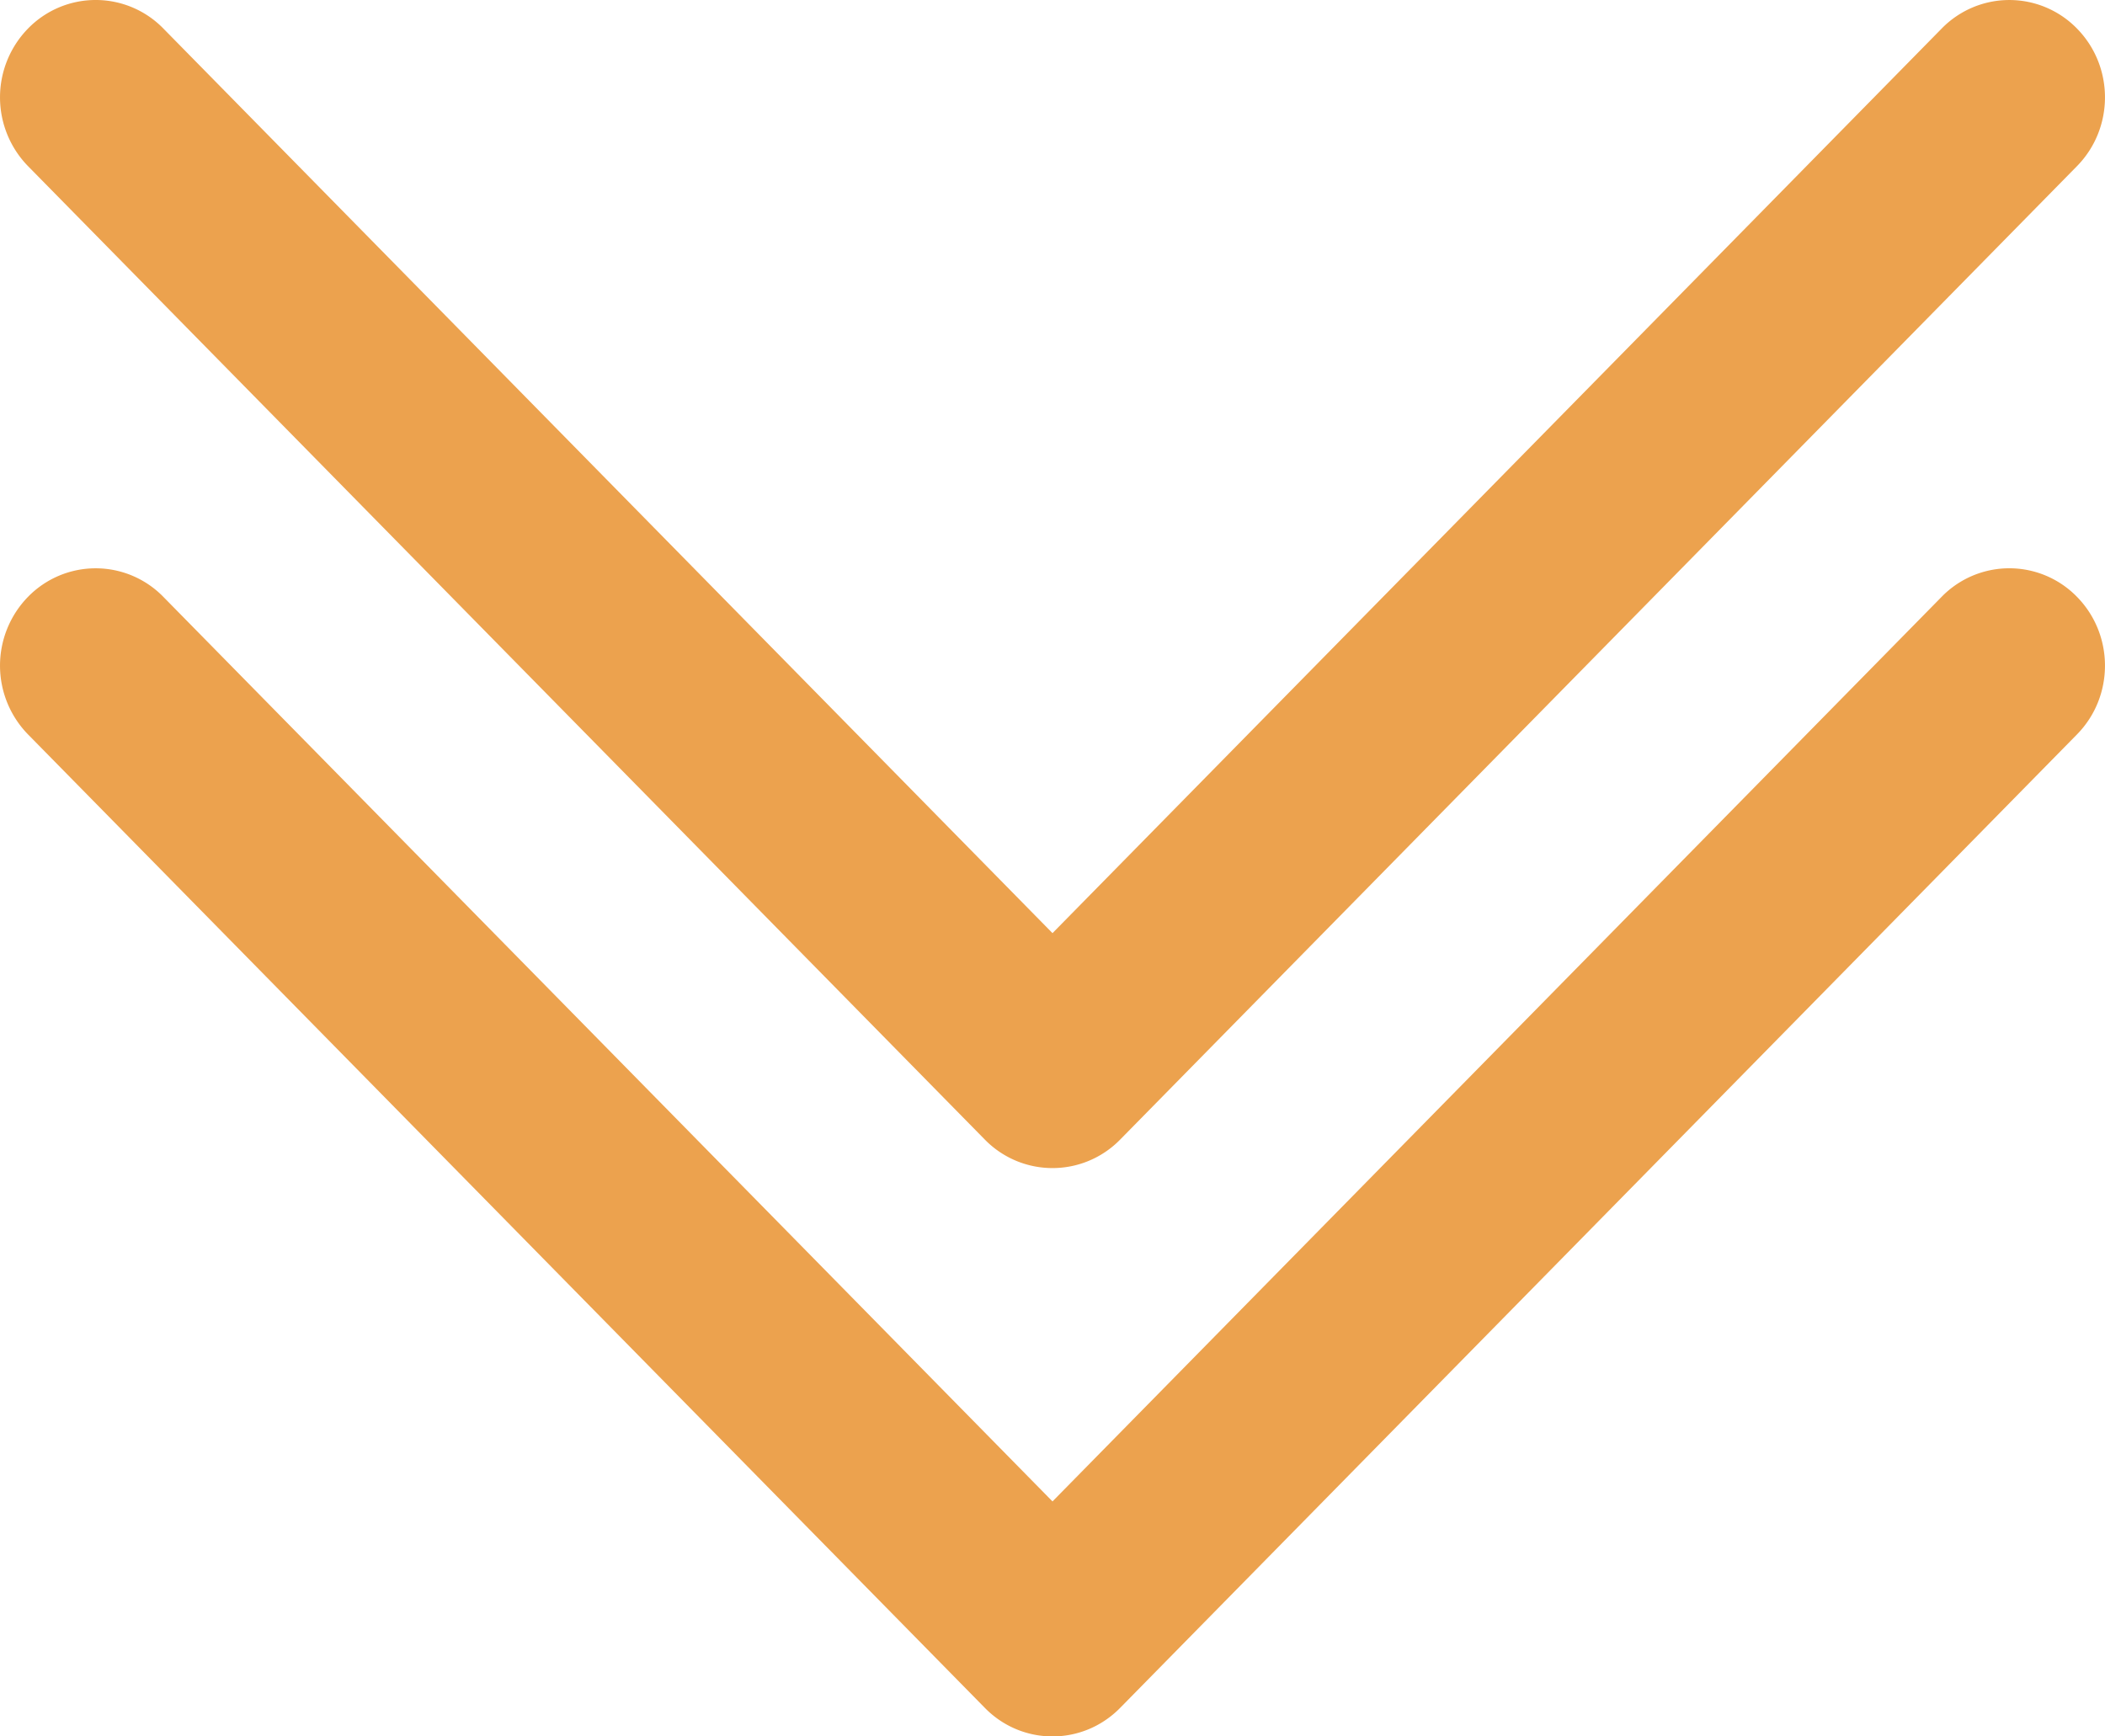 <svg width="40" height="33" fill="none" xmlns="http://www.w3.org/2000/svg"><path d="M20 33c-.465 0-.93-.18-1.285-.542L.533 13.958a1.872 1.872 0 0 1 0-2.616 1.795 1.795 0 0 1 2.57 0L20 28.534l16.896-17.192a1.795 1.795 0 0 1 2.571 0c.71.723.71 1.894 0 2.616l-18.182 18.5c-.355.361-.82.542-1.285.542Zm1.285-11.342 18.182-18.5c.71-.723.71-1.893 0-2.616a1.795 1.795 0 0 0-2.57 0L20 17.734 3.104.542a1.795 1.795 0 0 0-2.571 0 1.872 1.872 0 0 0 0 2.616l18.182 18.5a1.797 1.797 0 0 0 2.57 0Z" fill="#ECA24E"/></svg>